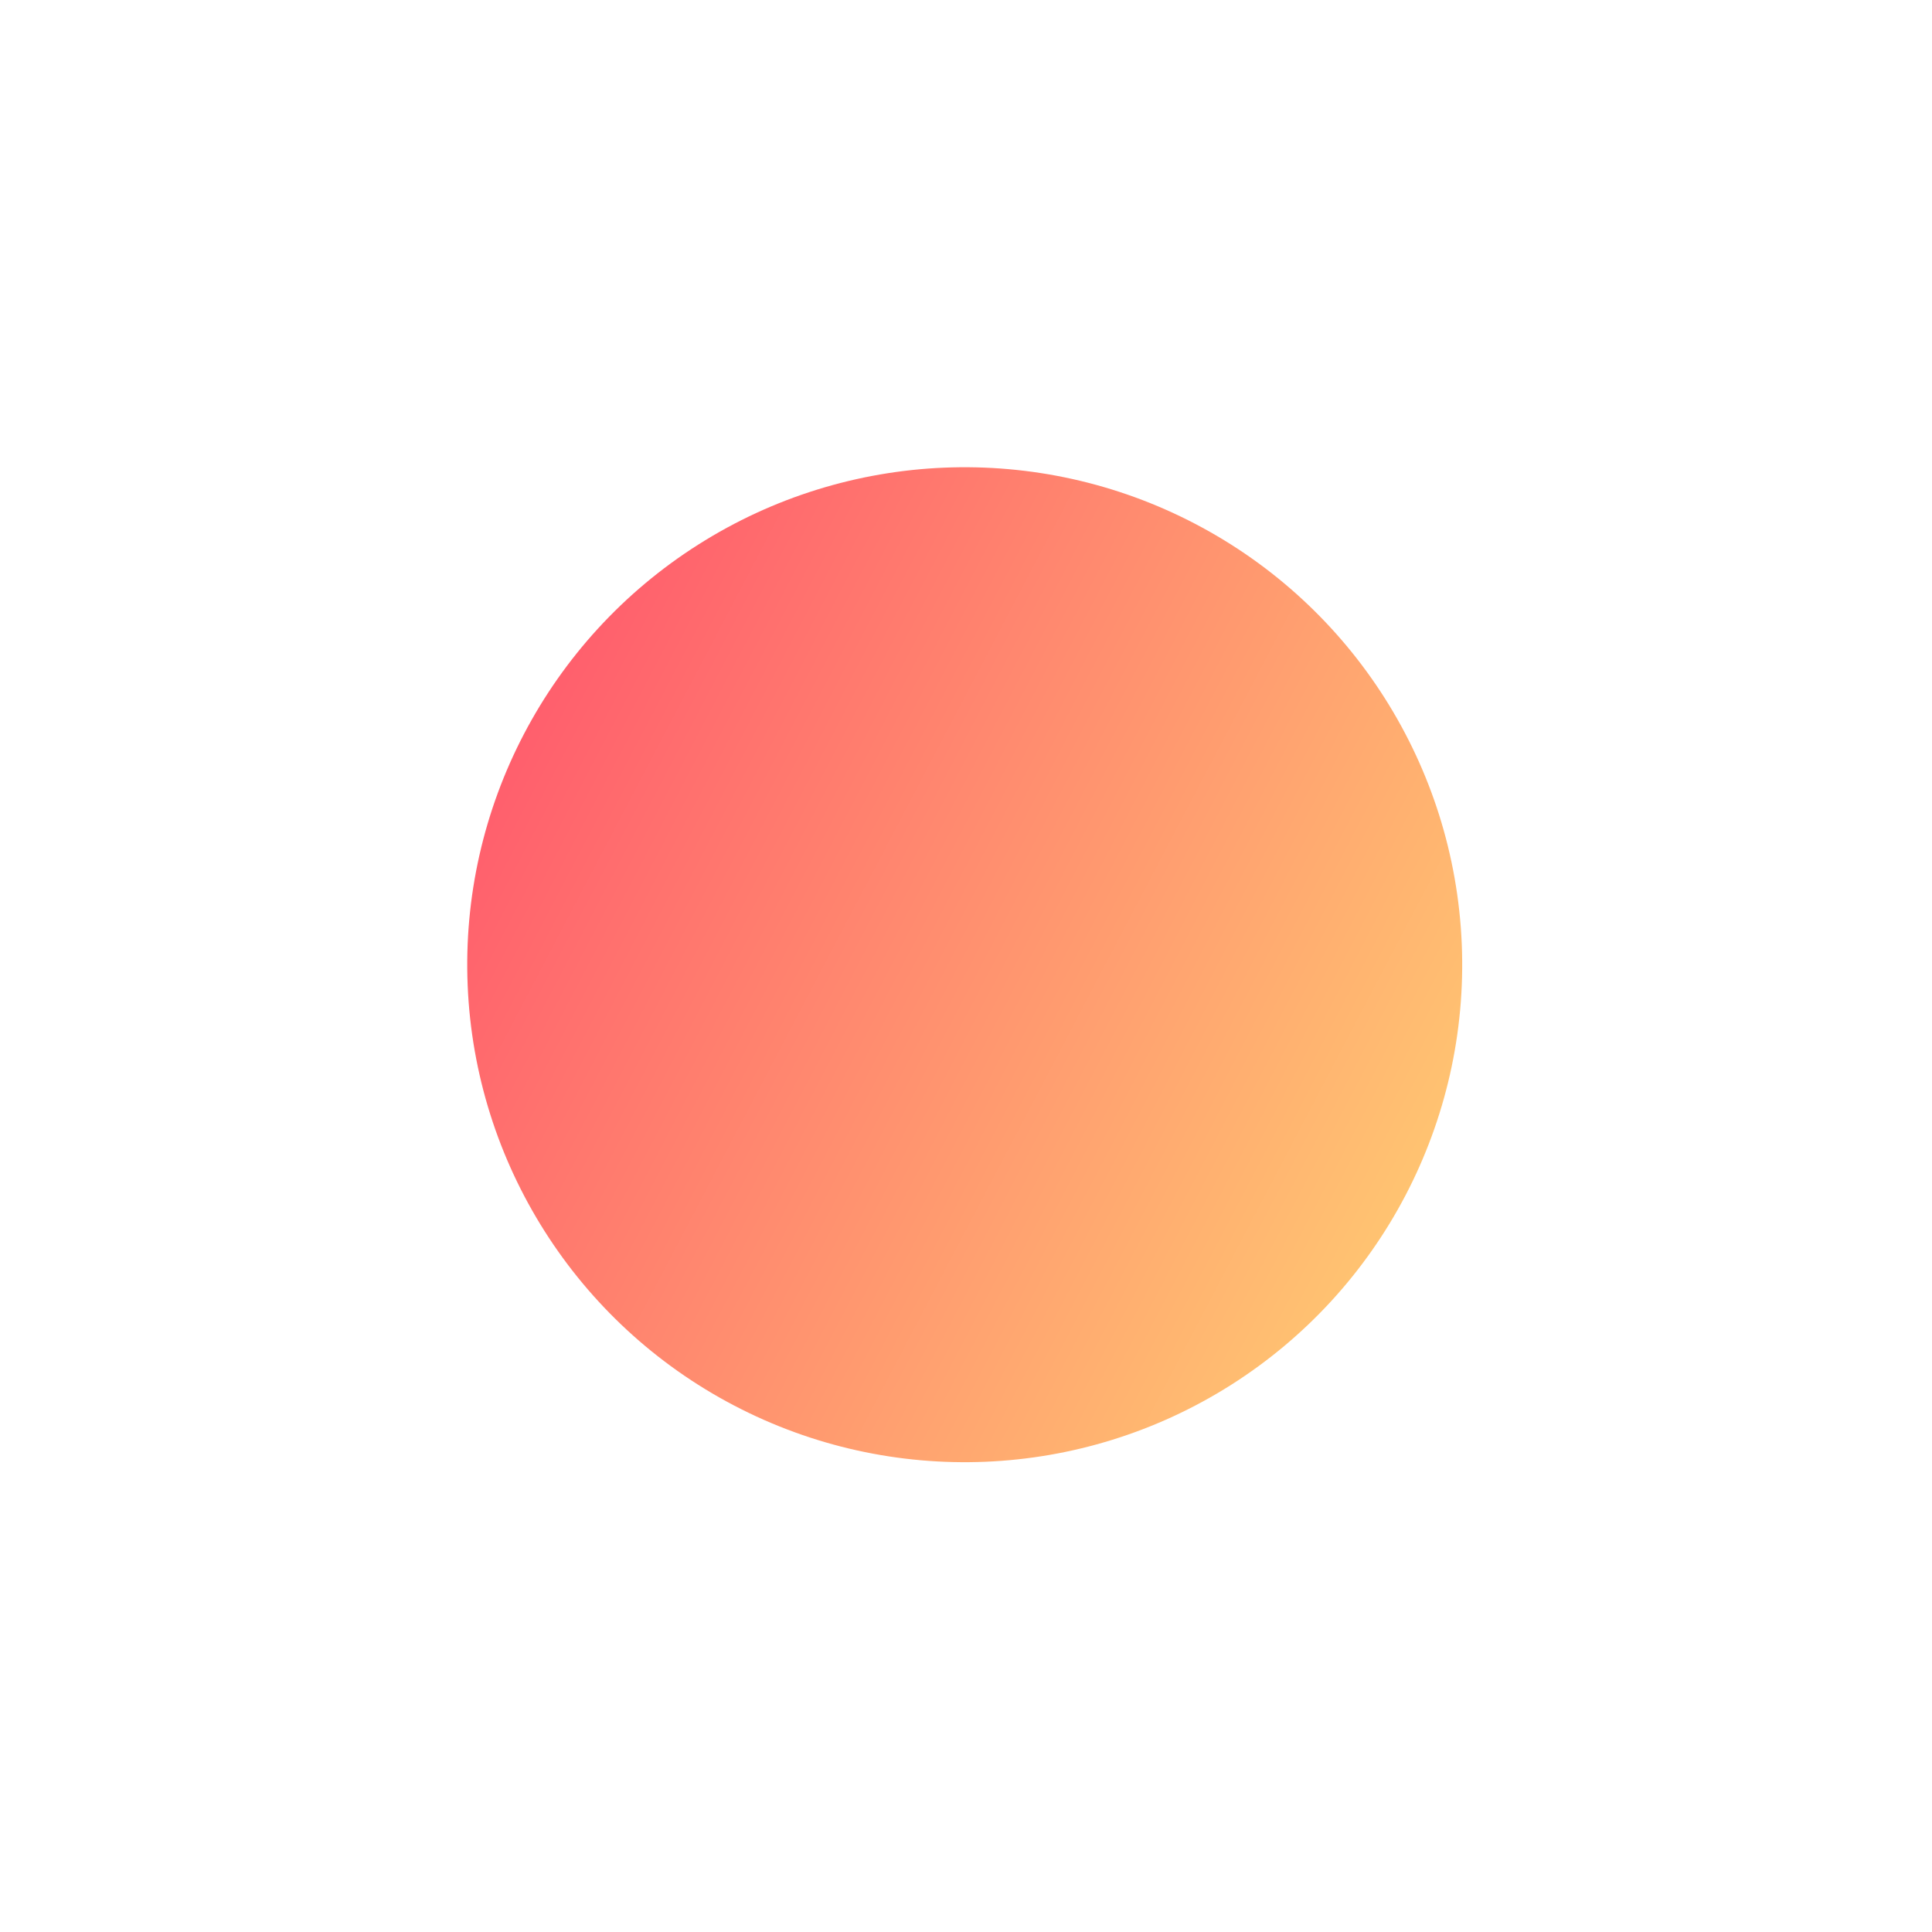 <svg width="415" height="415" viewBox="0 0 415 415" fill="none" xmlns="http://www.w3.org/2000/svg">
<g filter="url(#filter0_f_21_332)">
<circle cx="207.224" cy="207.224" r="106.861" transform="rotate(-62.38 207.224 207.224)" fill="url(#paint0_linear_21_332)"/>
</g>
<defs>
<filter id="filter0_f_21_332" x="0.342" y="0.342" width="413.765" height="413.765" filterUnits="userSpaceOnUse" color-interpolation-filters="sRGB">
<feFlood flood-opacity="0" result="BackgroundImageFix"/>
<feBlend mode="normal" in="SourceGraphic" in2="BackgroundImageFix" result="shape"/>
<feGaussianBlur stdDeviation="50" result="effect1_foregroundBlur_21_332"/>
</filter>
<linearGradient id="paint0_linear_21_332" x1="207.486" y1="100.364" x2="207.224" y2="314.085" gradientUnits="userSpaceOnUse">
<stop stop-color="#FF5F6D"/>
<stop offset="1" stop-color="#FFC371"/>
</linearGradient>
</defs>
</svg>
